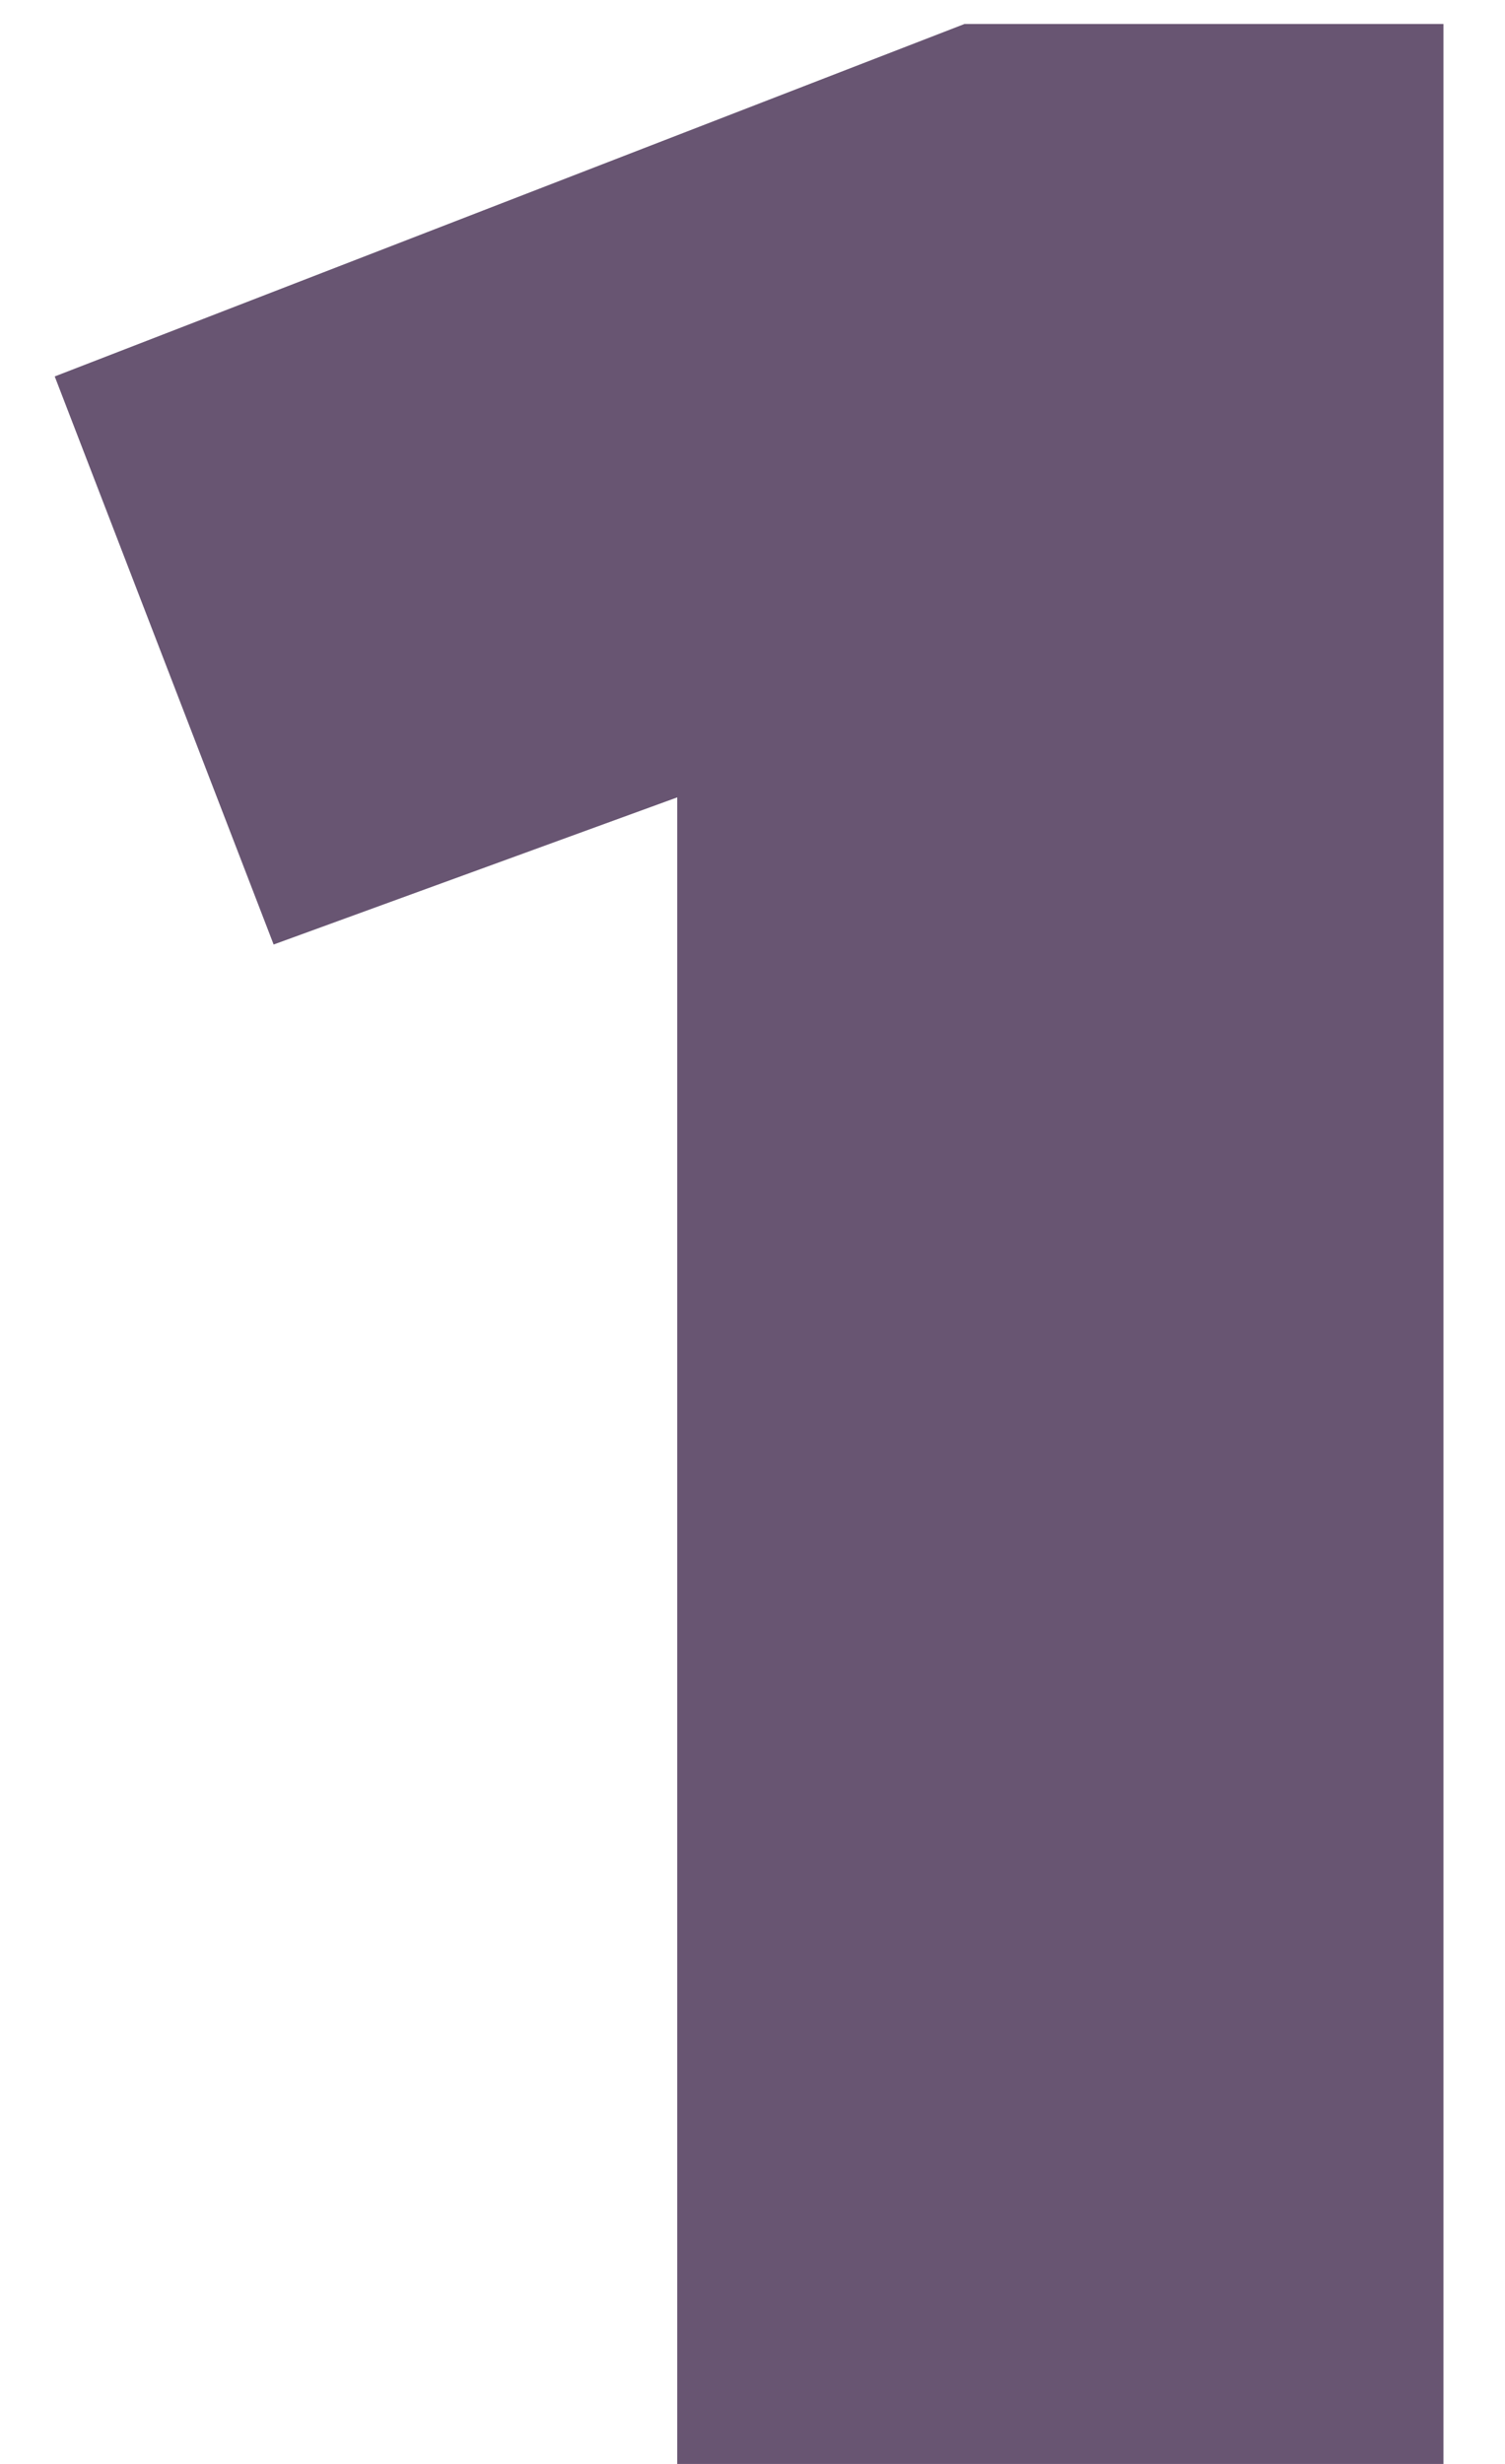<?xml version="1.0" encoding="UTF-8"?> <svg xmlns="http://www.w3.org/2000/svg" width="22" height="36" viewBox="0 0 22 36" fill="none"> <path d="M9.9 36V11.65L4 13.8L0.8 5.5L14.1 0.35H21.1V36H9.9Z" fill="#685572"></path> </svg> 